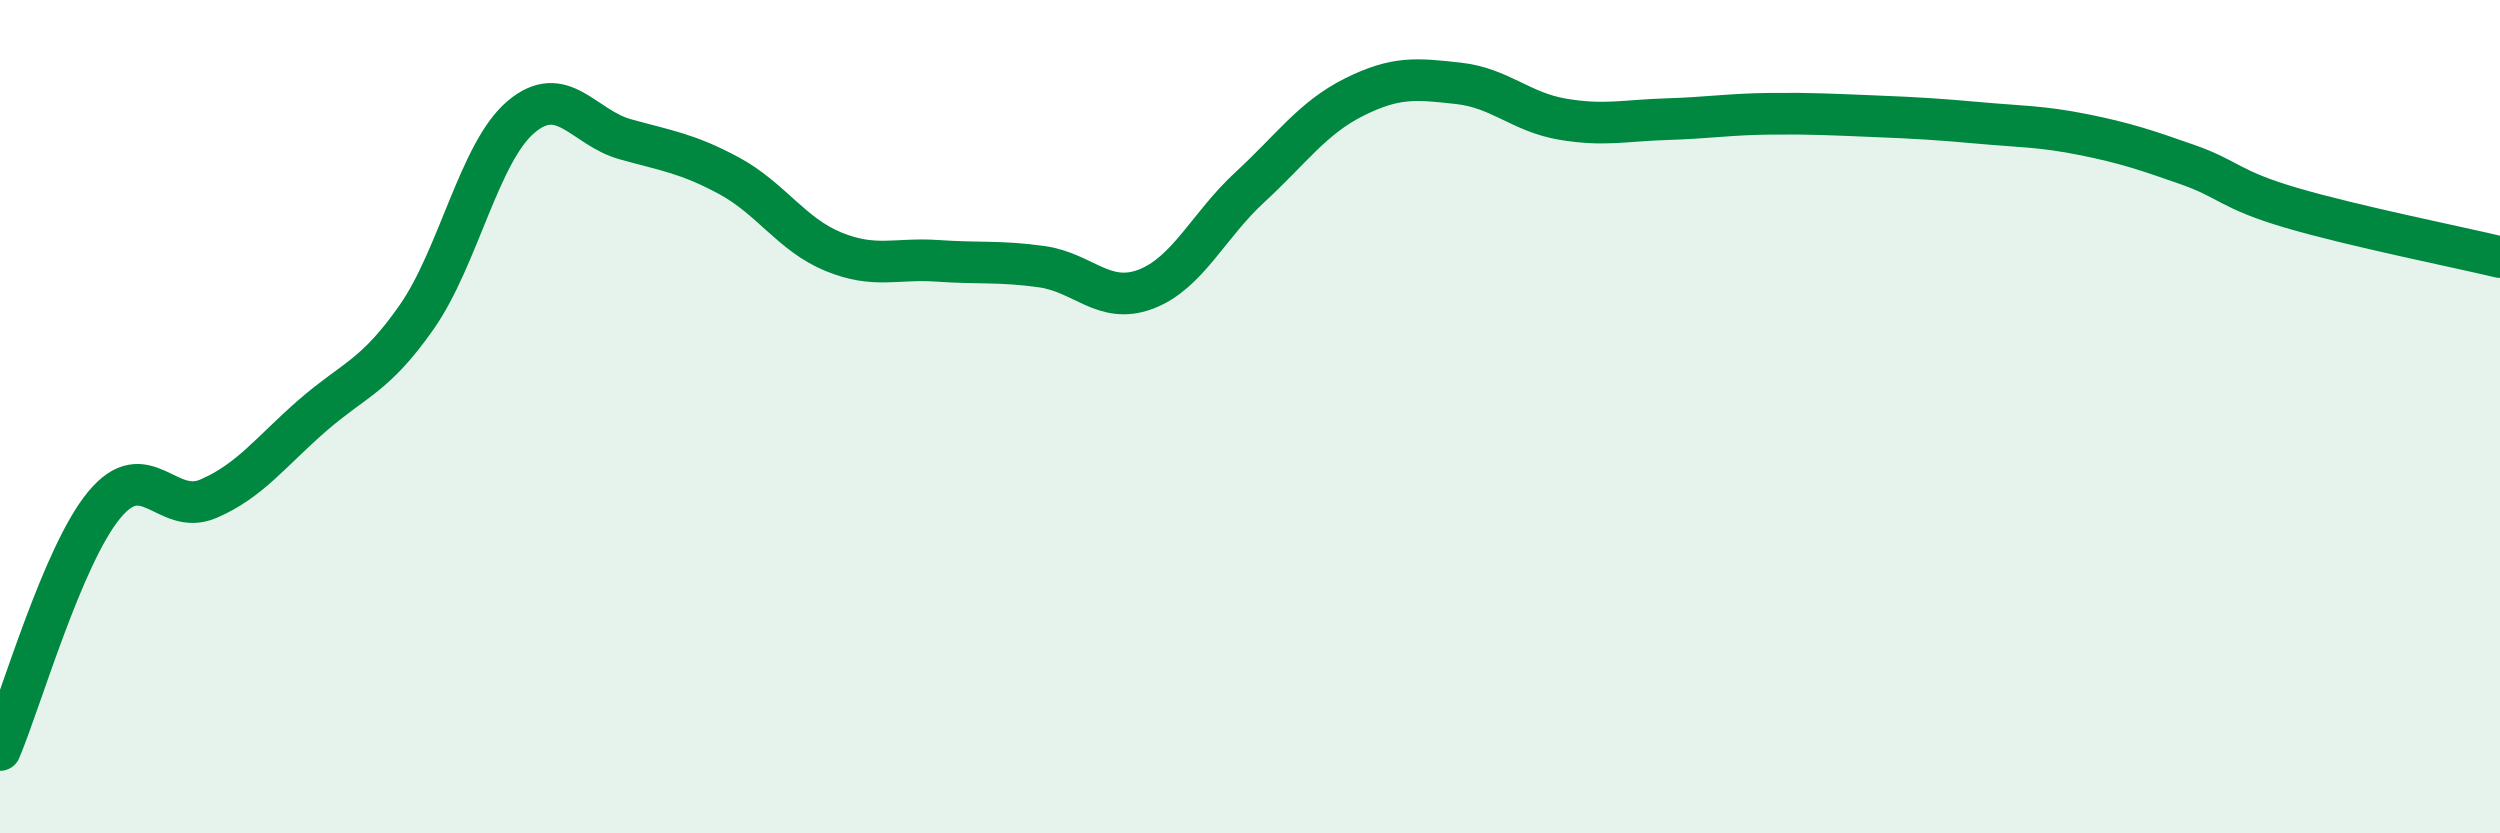 
    <svg width="60" height="20" viewBox="0 0 60 20" xmlns="http://www.w3.org/2000/svg">
      <path
        d="M 0,18 C 0.5,16.82 1.5,13.33 2.5,12.12 C 3.5,10.91 4,12.4 5,11.97 C 6,11.54 6.5,10.84 7.5,9.97 C 8.5,9.1 9,9.04 10,7.61 C 11,6.18 11.5,3.66 12.5,2.81 C 13.5,1.96 14,3.06 15,3.34 C 16,3.62 16.5,3.68 17.5,4.22 C 18.5,4.76 19,5.63 20,6.04 C 21,6.45 21.5,6.19 22.5,6.26 C 23.5,6.33 24,6.26 25,6.4 C 26,6.54 26.5,7.32 27.5,6.94 C 28.5,6.56 29,5.41 30,4.49 C 31,3.57 31.5,2.83 32.5,2.33 C 33.5,1.83 34,1.89 35,2 C 36,2.11 36.5,2.69 37.5,2.86 C 38.5,3.03 39,2.89 40,2.86 C 41,2.83 41.5,2.74 42.5,2.73 C 43.5,2.72 44,2.75 45,2.79 C 46,2.83 46.5,2.86 47.5,2.95 C 48.5,3.04 49,3.03 50,3.23 C 51,3.43 51.5,3.6 52.5,3.95 C 53.5,4.3 53.5,4.55 55,4.99 C 56.5,5.43 59,5.93 60,6.17L60 20L0 20Z"
        fill="#008740"
        opacity="0.1"
        stroke-linecap="round"
        stroke-linejoin="round"
      />
      <path
        d="M 0,18 C 0.5,16.82 1.5,13.33 2.5,12.12 C 3.5,10.91 4,12.4 5,11.97 C 6,11.54 6.5,10.84 7.5,9.97 C 8.5,9.1 9,9.04 10,7.61 C 11,6.18 11.5,3.66 12.5,2.81 C 13.5,1.96 14,3.06 15,3.34 C 16,3.62 16.5,3.68 17.5,4.22 C 18.5,4.76 19,5.63 20,6.04 C 21,6.45 21.5,6.19 22.5,6.26 C 23.5,6.33 24,6.26 25,6.4 C 26,6.54 26.5,7.32 27.5,6.94 C 28.5,6.56 29,5.41 30,4.49 C 31,3.57 31.5,2.83 32.5,2.33 C 33.5,1.83 34,1.89 35,2 C 36,2.11 36.5,2.69 37.5,2.86 C 38.5,3.03 39,2.89 40,2.86 C 41,2.83 41.5,2.74 42.5,2.73 C 43.5,2.72 44,2.75 45,2.79 C 46,2.83 46.5,2.86 47.5,2.95 C 48.5,3.04 49,3.03 50,3.23 C 51,3.43 51.5,3.6 52.5,3.95 C 53.5,4.3 53.5,4.55 55,4.99 C 56.5,5.43 59,5.93 60,6.17"
        stroke="#008740"
        stroke-width="1"
        fill="none"
        stroke-linecap="round"
        stroke-linejoin="round"
      />
    </svg>
  